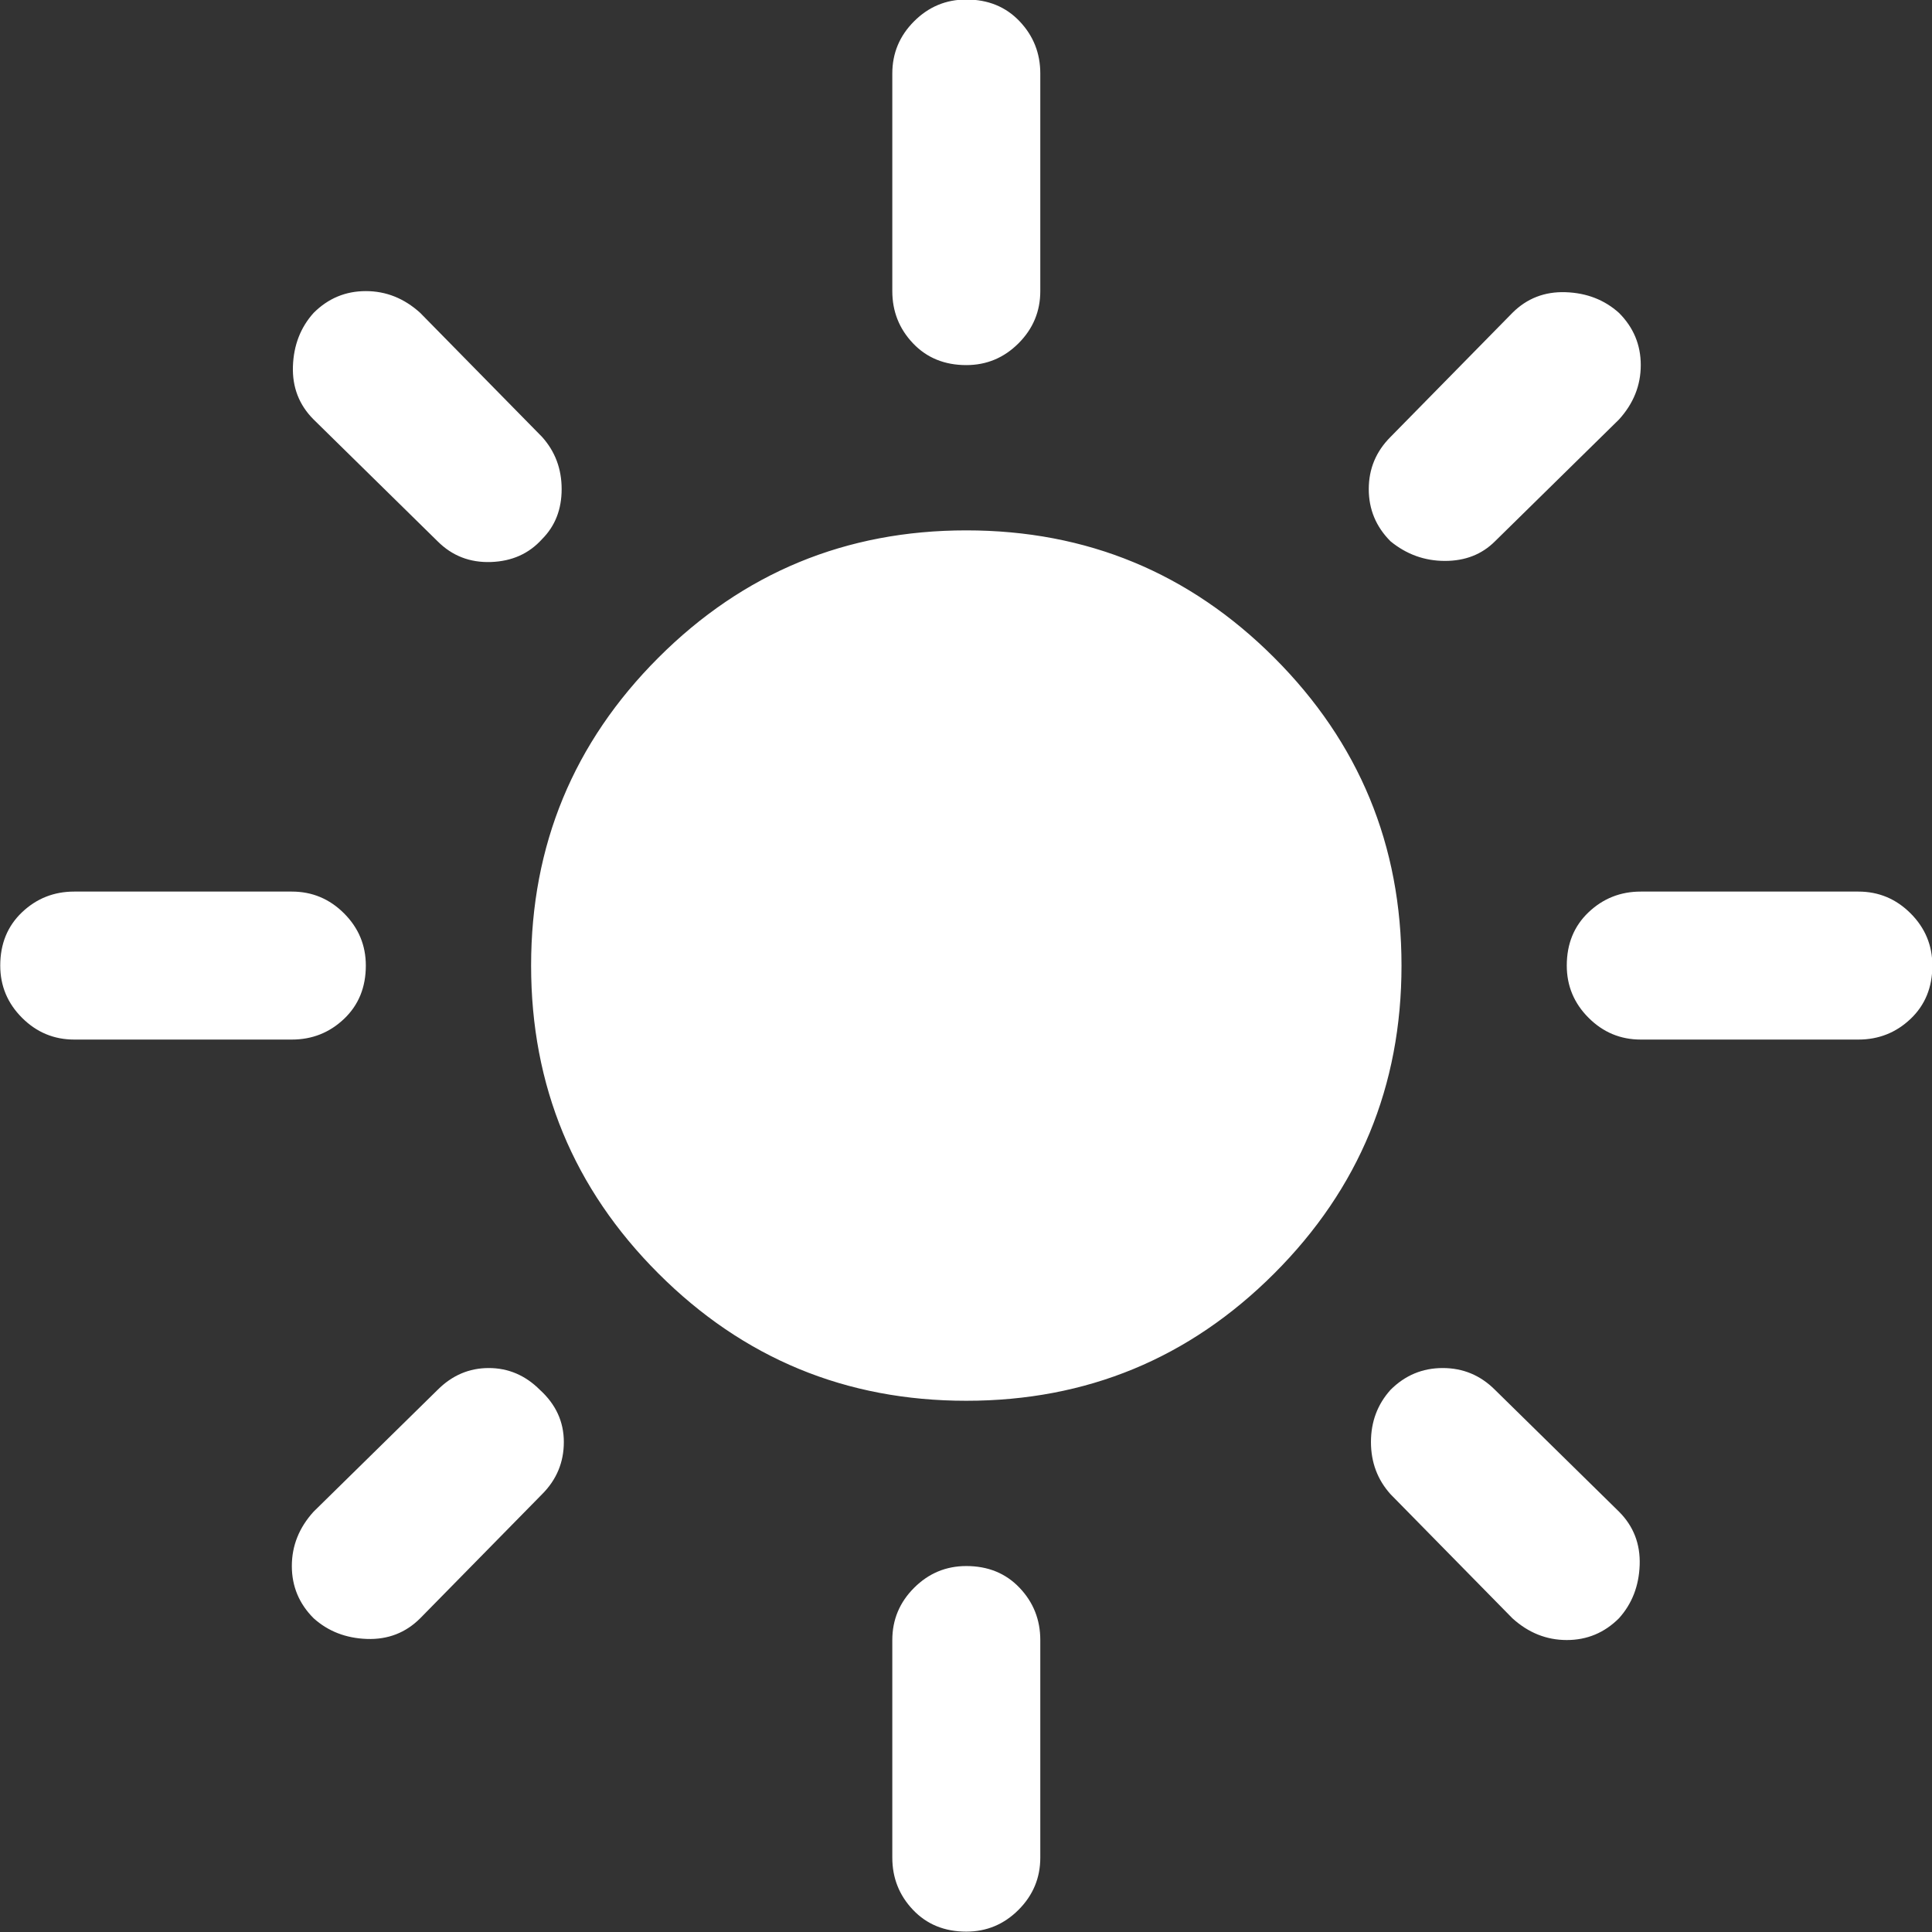 <svg width="15.875mm" height="15.875mm" version="1.1" viewBox="0 0 15.875 15.875" xmlns="http://www.w3.org/2000/svg">
 <rect x="0" y="0" width="15.875" height="15.875" fill="#333333" stroke="none"/>
 <g transform="translate(-123.39 -236.79)">
  <path d="m131.33 248.3q-1.484 0-2.53-1.046-1.046-1.046-1.046-2.53 0-1.484 1.046-2.53 1.046-1.046 2.53-1.046t2.53 1.046q1.046 1.046 1.046 2.53 0 1.484-1.046 2.53-1.046 1.046-2.53 1.046zm-7.33-2.968q-0.25 0-0.429-0.179-0.179-0.179-0.179-0.429 0-0.268 0.179-0.438 0.179-0.17 0.429-0.17h1.788q0.25 0 0.429 0.179 0.179 0.179 0.179 0.429 0 0.268-0.179 0.438-0.179 0.17-0.429 0.17zm12.872 0q-0.25 0-0.429-0.179-0.179-0.179-0.179-0.429 0-0.268 0.179-0.438 0.179-0.17 0.429-0.17h1.788q0.25 0 0.429 0.179 0.179 0.179 0.179 0.429 0 0.268-0.179 0.438-0.179 0.17-0.429 0.17zm-5.542-5.542q-0.268 0-0.438-0.179-0.17-0.179-0.17-0.429v-1.788q0-0.25 0.179-0.429 0.179-0.179 0.429-0.179 0.268 0 0.438 0.179 0.17 0.179 0.17 0.429v1.788q0 0.25-0.179 0.429t-0.429 0.179zm0 12.872q-0.268 0-0.438-0.179-0.17-0.179-0.17-0.429v-1.788q0-0.25 0.179-0.429 0.179-0.179 0.429-0.179 0.268 0 0.438 0.179 0.17 0.179 0.17 0.429v1.788q0 0.25-0.179 0.429t-0.429 0.179zm-4.344-11.424-1.019-1.001q-0.179-0.179-0.17-0.438 9e-3 -0.259 0.17-0.438 0.179-0.179 0.429-0.179 0.25 0 0.447 0.179l1.001 1.019q0.161 0.179 0.161 0.429 0 0.25-0.161 0.411-0.161 0.179-0.42 0.188-0.259 9e-3 -0.438-0.17zm8.831 8.849-1.001-1.019q-0.161-0.179-0.161-0.429 0-0.25 0.161-0.429 0.179-0.179 0.429-0.179 0.25 0 0.429 0.179l1.019 1.001q0.179 0.179 0.17 0.438-9e-3 0.259-0.17 0.438-0.179 0.179-0.429 0.179-0.25 0-0.447-0.179zm-1.001-8.849q-0.179-0.179-0.179-0.429 0-0.25 0.179-0.429l1.001-1.019q0.179-0.179 0.438-0.17 0.259 9e-3 0.438 0.17 0.179 0.179 0.179 0.429 0 0.25-0.179 0.447l-1.019 1.001q-0.161 0.161-0.411 0.161-0.25 0-0.447-0.161zm-8.849 8.849q-0.179-0.179-0.179-0.429 0-0.25 0.179-0.447l1.019-1.001q0.179-0.179 0.42-0.179 0.241 0 0.42 0.179 0.197 0.179 0.197 0.429 0 0.25-0.179 0.429l-1.001 1.019q-0.179 0.179-0.438 0.17-0.259-9e-3 -0.438-0.17z" fill="#fff" stroke-width=".358"/>
 </g>
</svg>
